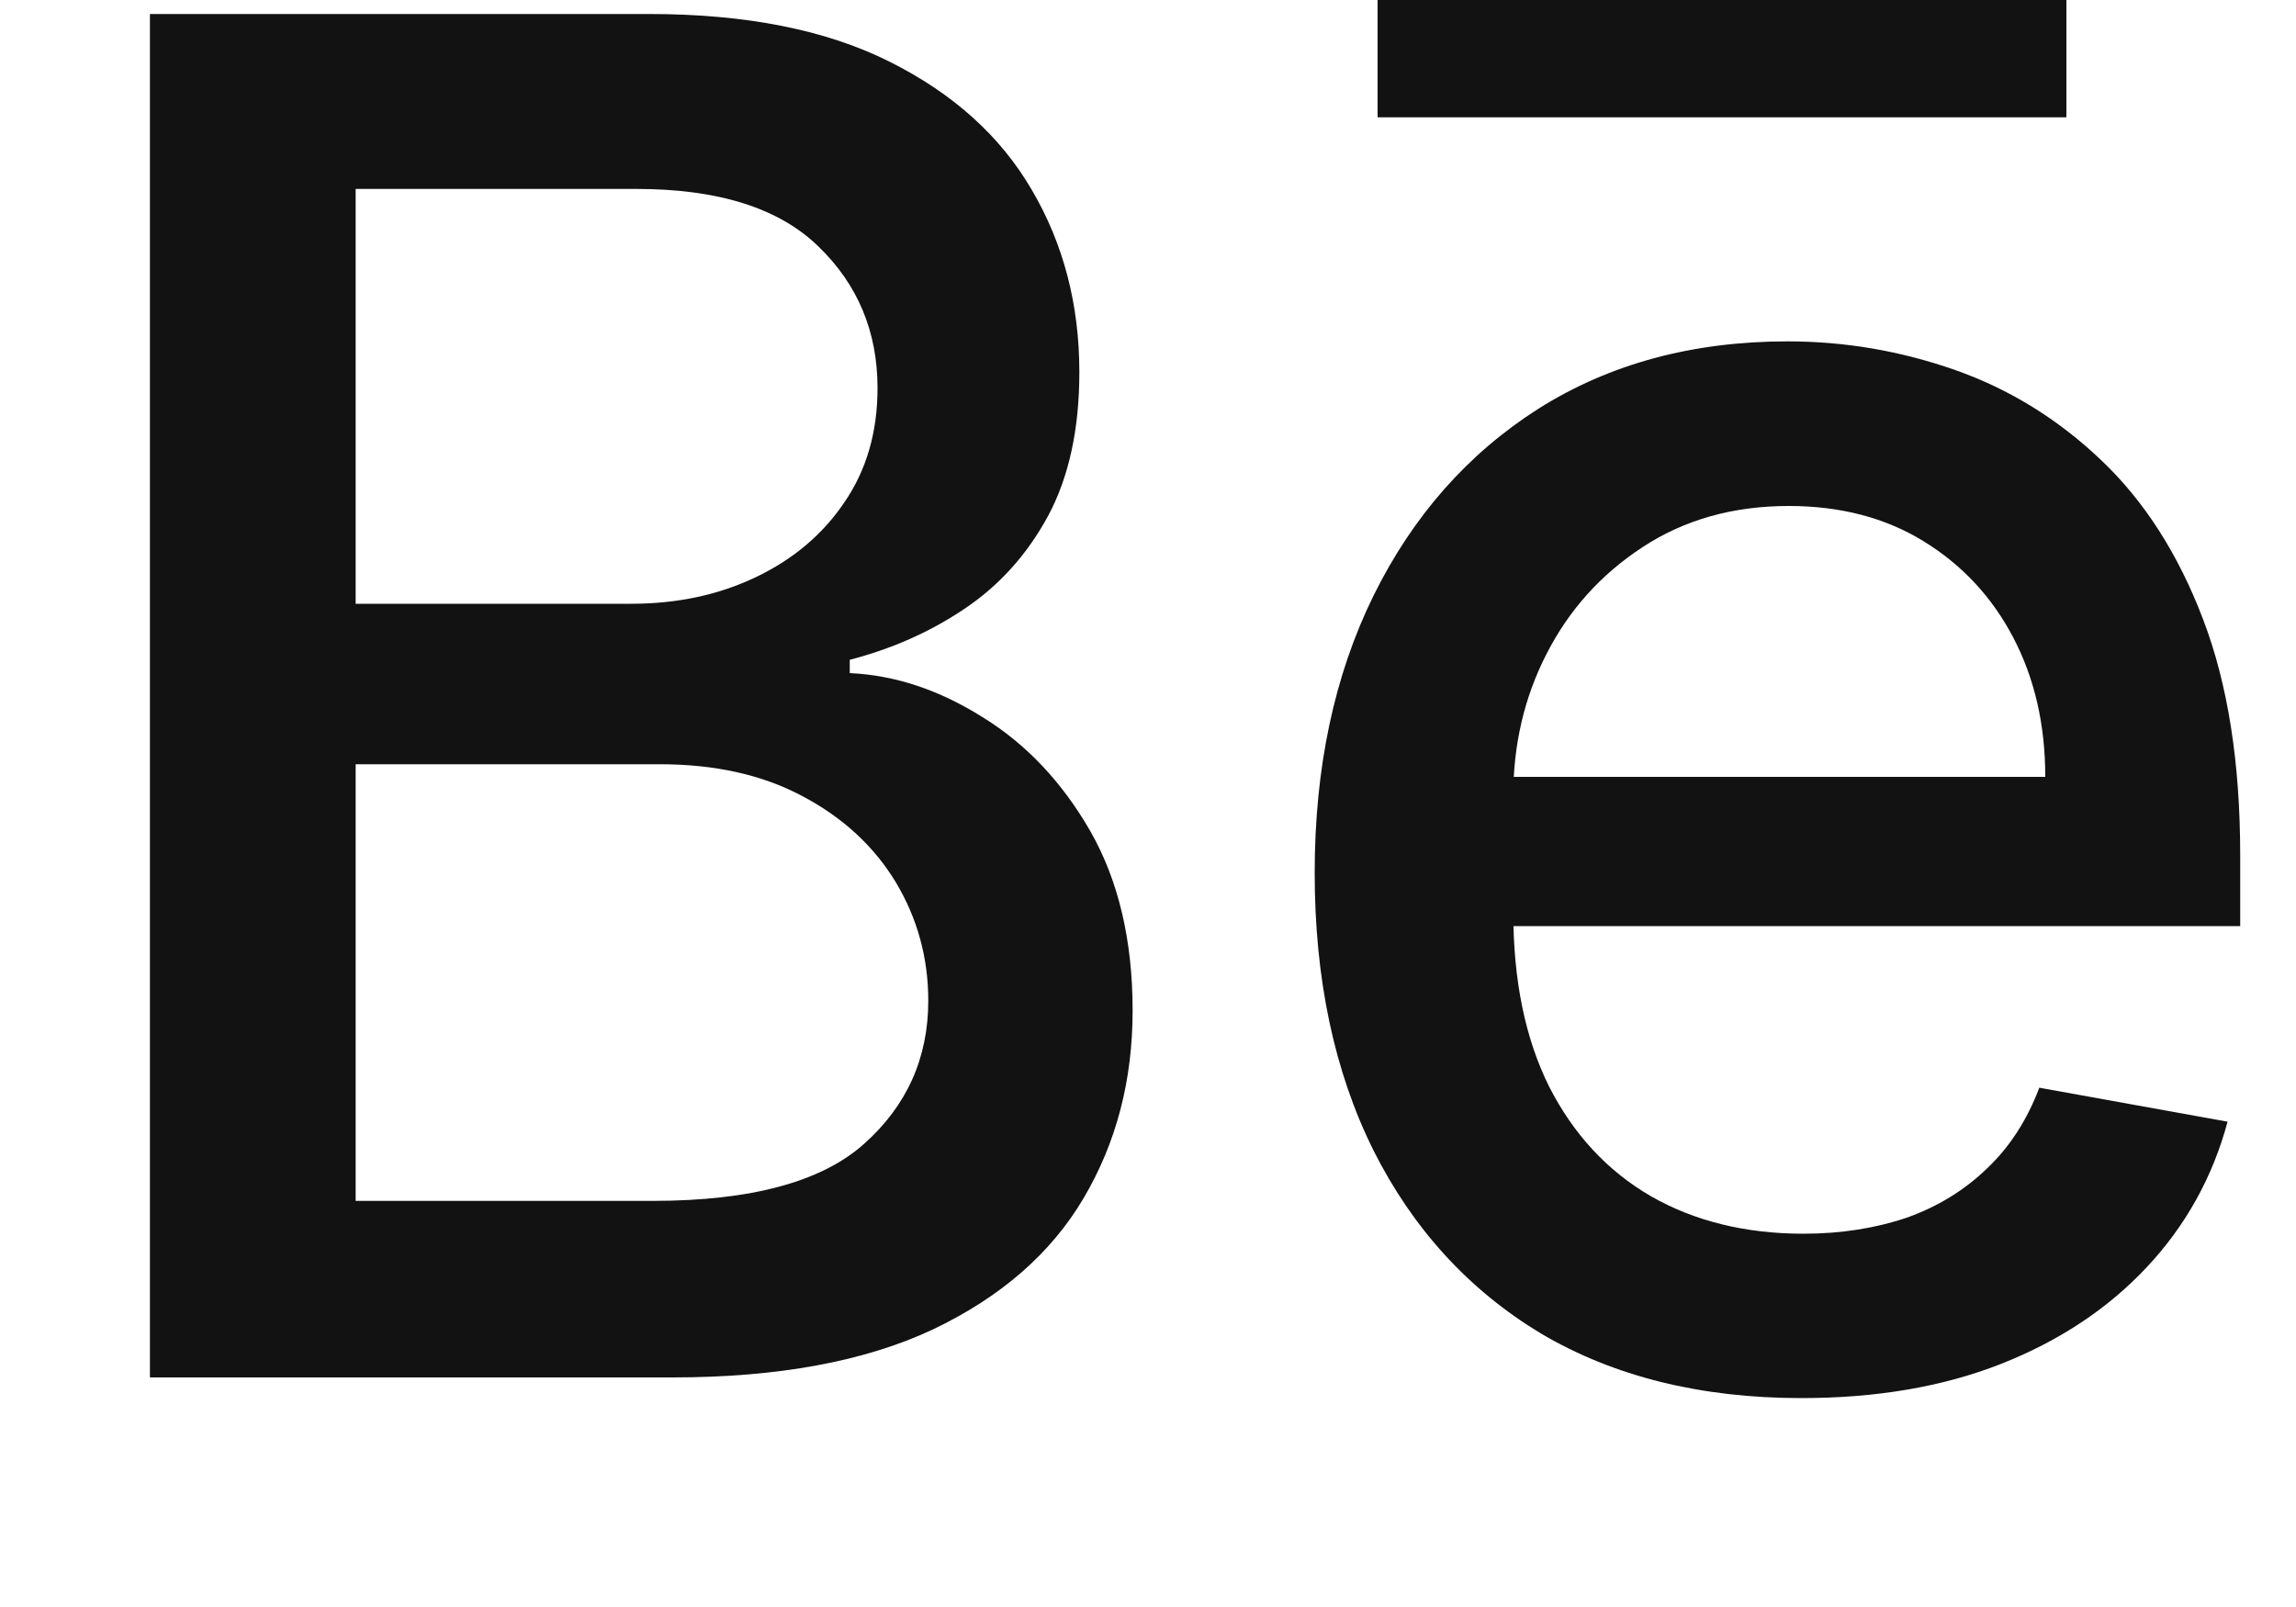 <?xml version="1.0" encoding="UTF-8"?> <svg xmlns="http://www.w3.org/2000/svg" width="10" height="7" viewBox="0 0 10 7" fill="none"> <path d="M7.846 6.09C7.407 6.09 7.029 5.996 6.712 5.809C6.397 5.619 6.154 5.353 5.982 5.011C5.811 4.667 5.726 4.264 5.726 3.802C5.726 3.345 5.811 2.943 5.982 2.595C6.154 2.247 6.393 1.976 6.701 1.78C7.01 1.585 7.372 1.487 7.785 1.487C8.037 1.487 8.28 1.529 8.516 1.612C8.752 1.695 8.964 1.826 9.151 2.004C9.339 2.182 9.487 2.413 9.595 2.697C9.703 2.979 9.757 3.322 9.757 3.726V4.034H6.216V3.384H8.908C8.908 3.156 8.861 2.954 8.769 2.778C8.676 2.6 8.545 2.46 8.377 2.357C8.211 2.255 8.015 2.204 7.791 2.204C7.548 2.204 7.335 2.264 7.153 2.384C6.973 2.502 6.834 2.656 6.736 2.848C6.639 3.037 6.591 3.243 6.591 3.465V3.973C6.591 4.271 6.643 4.524 6.747 4.733C6.853 4.941 7.001 5.101 7.191 5.211C7.38 5.319 7.602 5.374 7.855 5.374C8.019 5.374 8.169 5.35 8.305 5.304C8.44 5.256 8.557 5.184 8.655 5.089C8.754 4.995 8.829 4.878 8.882 4.738L9.702 4.886C9.637 5.128 9.519 5.34 9.349 5.521C9.18 5.701 8.969 5.841 8.713 5.942C8.46 6.041 8.171 6.09 7.846 6.09Z" fill="#121212"></path> <path d="M0.653 6V0.061H2.828C3.249 0.061 3.598 0.13 3.875 0.269C4.151 0.407 4.358 0.593 4.495 0.829C4.632 1.063 4.701 1.327 4.701 1.621C4.701 1.868 4.656 2.077 4.565 2.247C4.474 2.415 4.352 2.551 4.199 2.653C4.049 2.754 3.882 2.827 3.701 2.874V2.932C3.898 2.941 4.09 3.005 4.278 3.123C4.467 3.239 4.624 3.404 4.748 3.619C4.871 3.834 4.933 4.095 4.933 4.402C4.933 4.706 4.862 4.978 4.719 5.22C4.577 5.46 4.359 5.65 4.063 5.791C3.767 5.93 3.389 6 2.929 6H0.653ZM1.549 5.231H2.842C3.271 5.231 3.579 5.148 3.764 4.982C3.95 4.816 4.043 4.608 4.043 4.359C4.043 4.171 3.995 3.999 3.901 3.842C3.806 3.686 3.671 3.561 3.495 3.468C3.321 3.375 3.114 3.329 2.874 3.329H1.549V5.231ZM1.549 2.63H2.749C2.95 2.63 3.131 2.591 3.292 2.514C3.454 2.437 3.583 2.328 3.677 2.189C3.774 2.048 3.822 1.882 3.822 1.69C3.822 1.445 3.736 1.239 3.564 1.073C3.392 0.906 3.128 0.823 2.773 0.823H1.549V2.63Z" fill="#121212"></path> <path d="M9 0V0.511H6V0H9Z" fill="#121212"></path> </svg> 